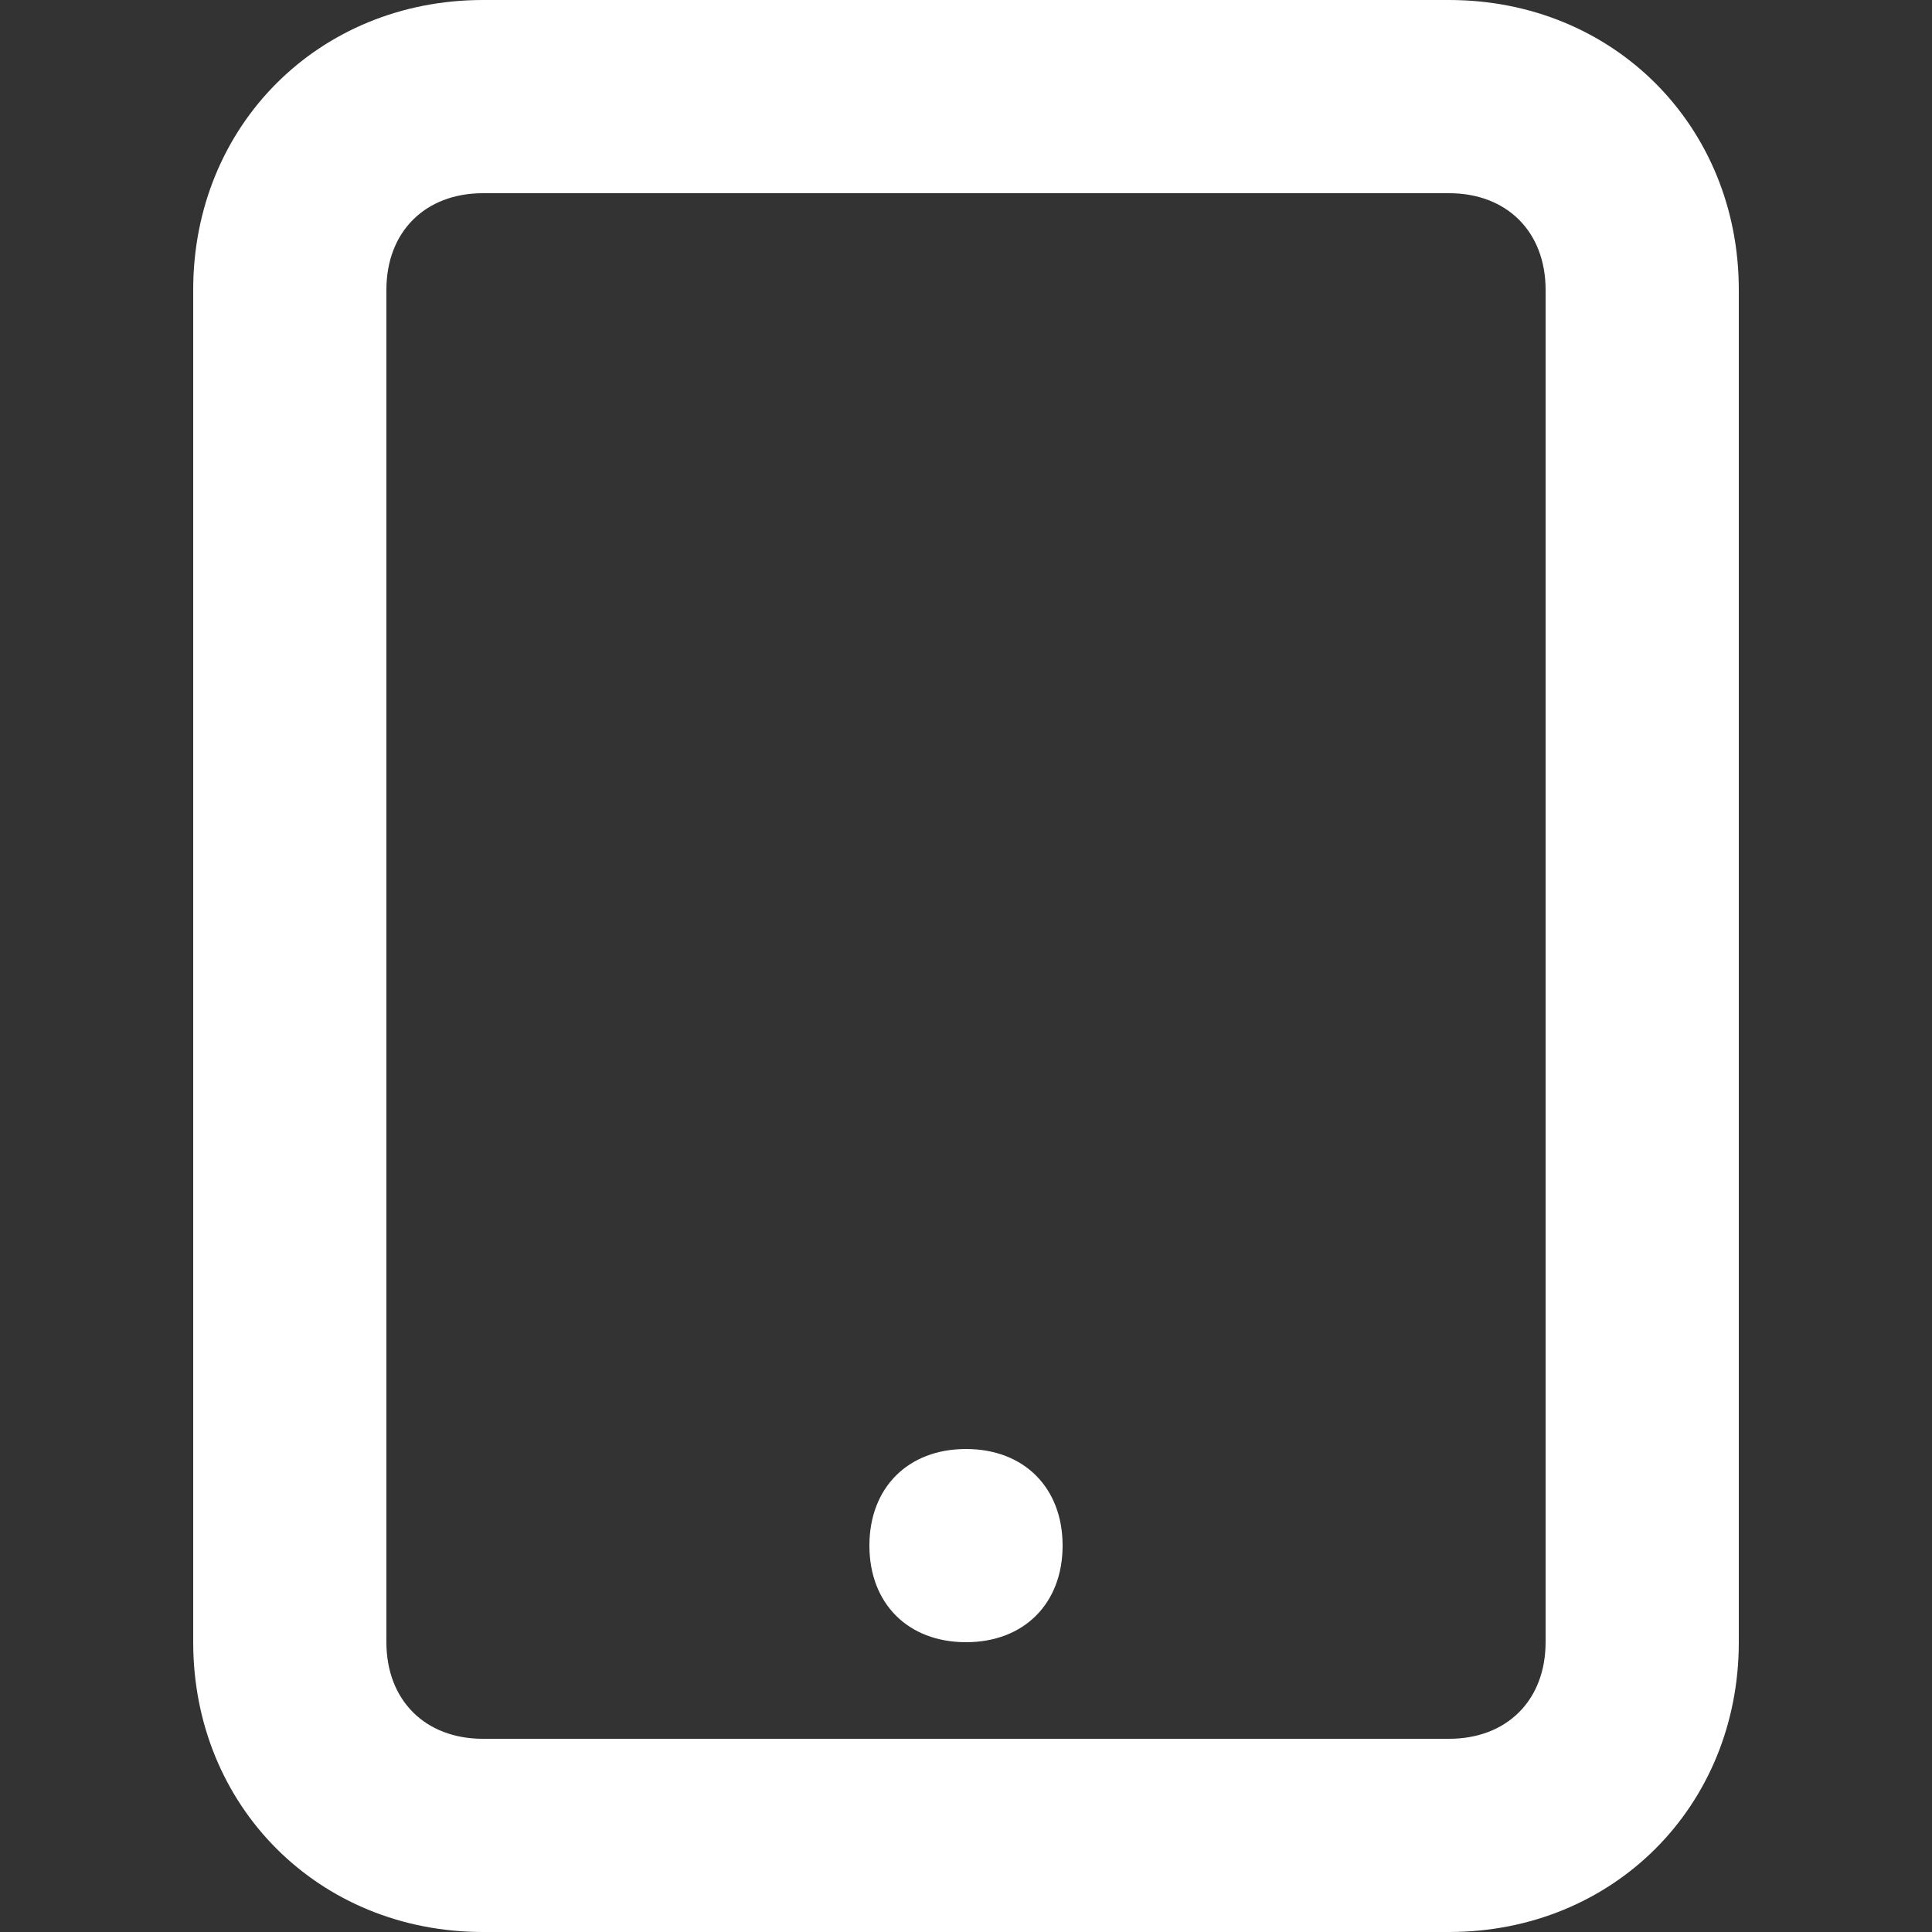 <svg xmlns="http://www.w3.org/2000/svg" width="20" height="20" viewBox="0 0 20 20">
  <rect x="0" y="0" width="20" height="20" fill="#333333" stroke="none"/>
  <path fill="#FFFFFF" d="M15,0H5C3.3,0,2,1.3,2,3v14c0,1.7,1.3,3,3,3h10c1.7,0,3-1.3,3-3V3C18,1.3,16.7,0,15,0z M16,17c0,0.6-0.4,1-1,1H5c-0.6,0-1-0.4-1-1V3c0-0.6,0.4-1,1-1h10c0.6,0,1,0.4,1,1V17z"/>
  <path fill="#FFFFFF" d="M10,15c-0.6,0-1,0.4-1,1s0.4,1,1,1s1-0.4,1-1S10.6,15,10,15z"/>
</svg> 